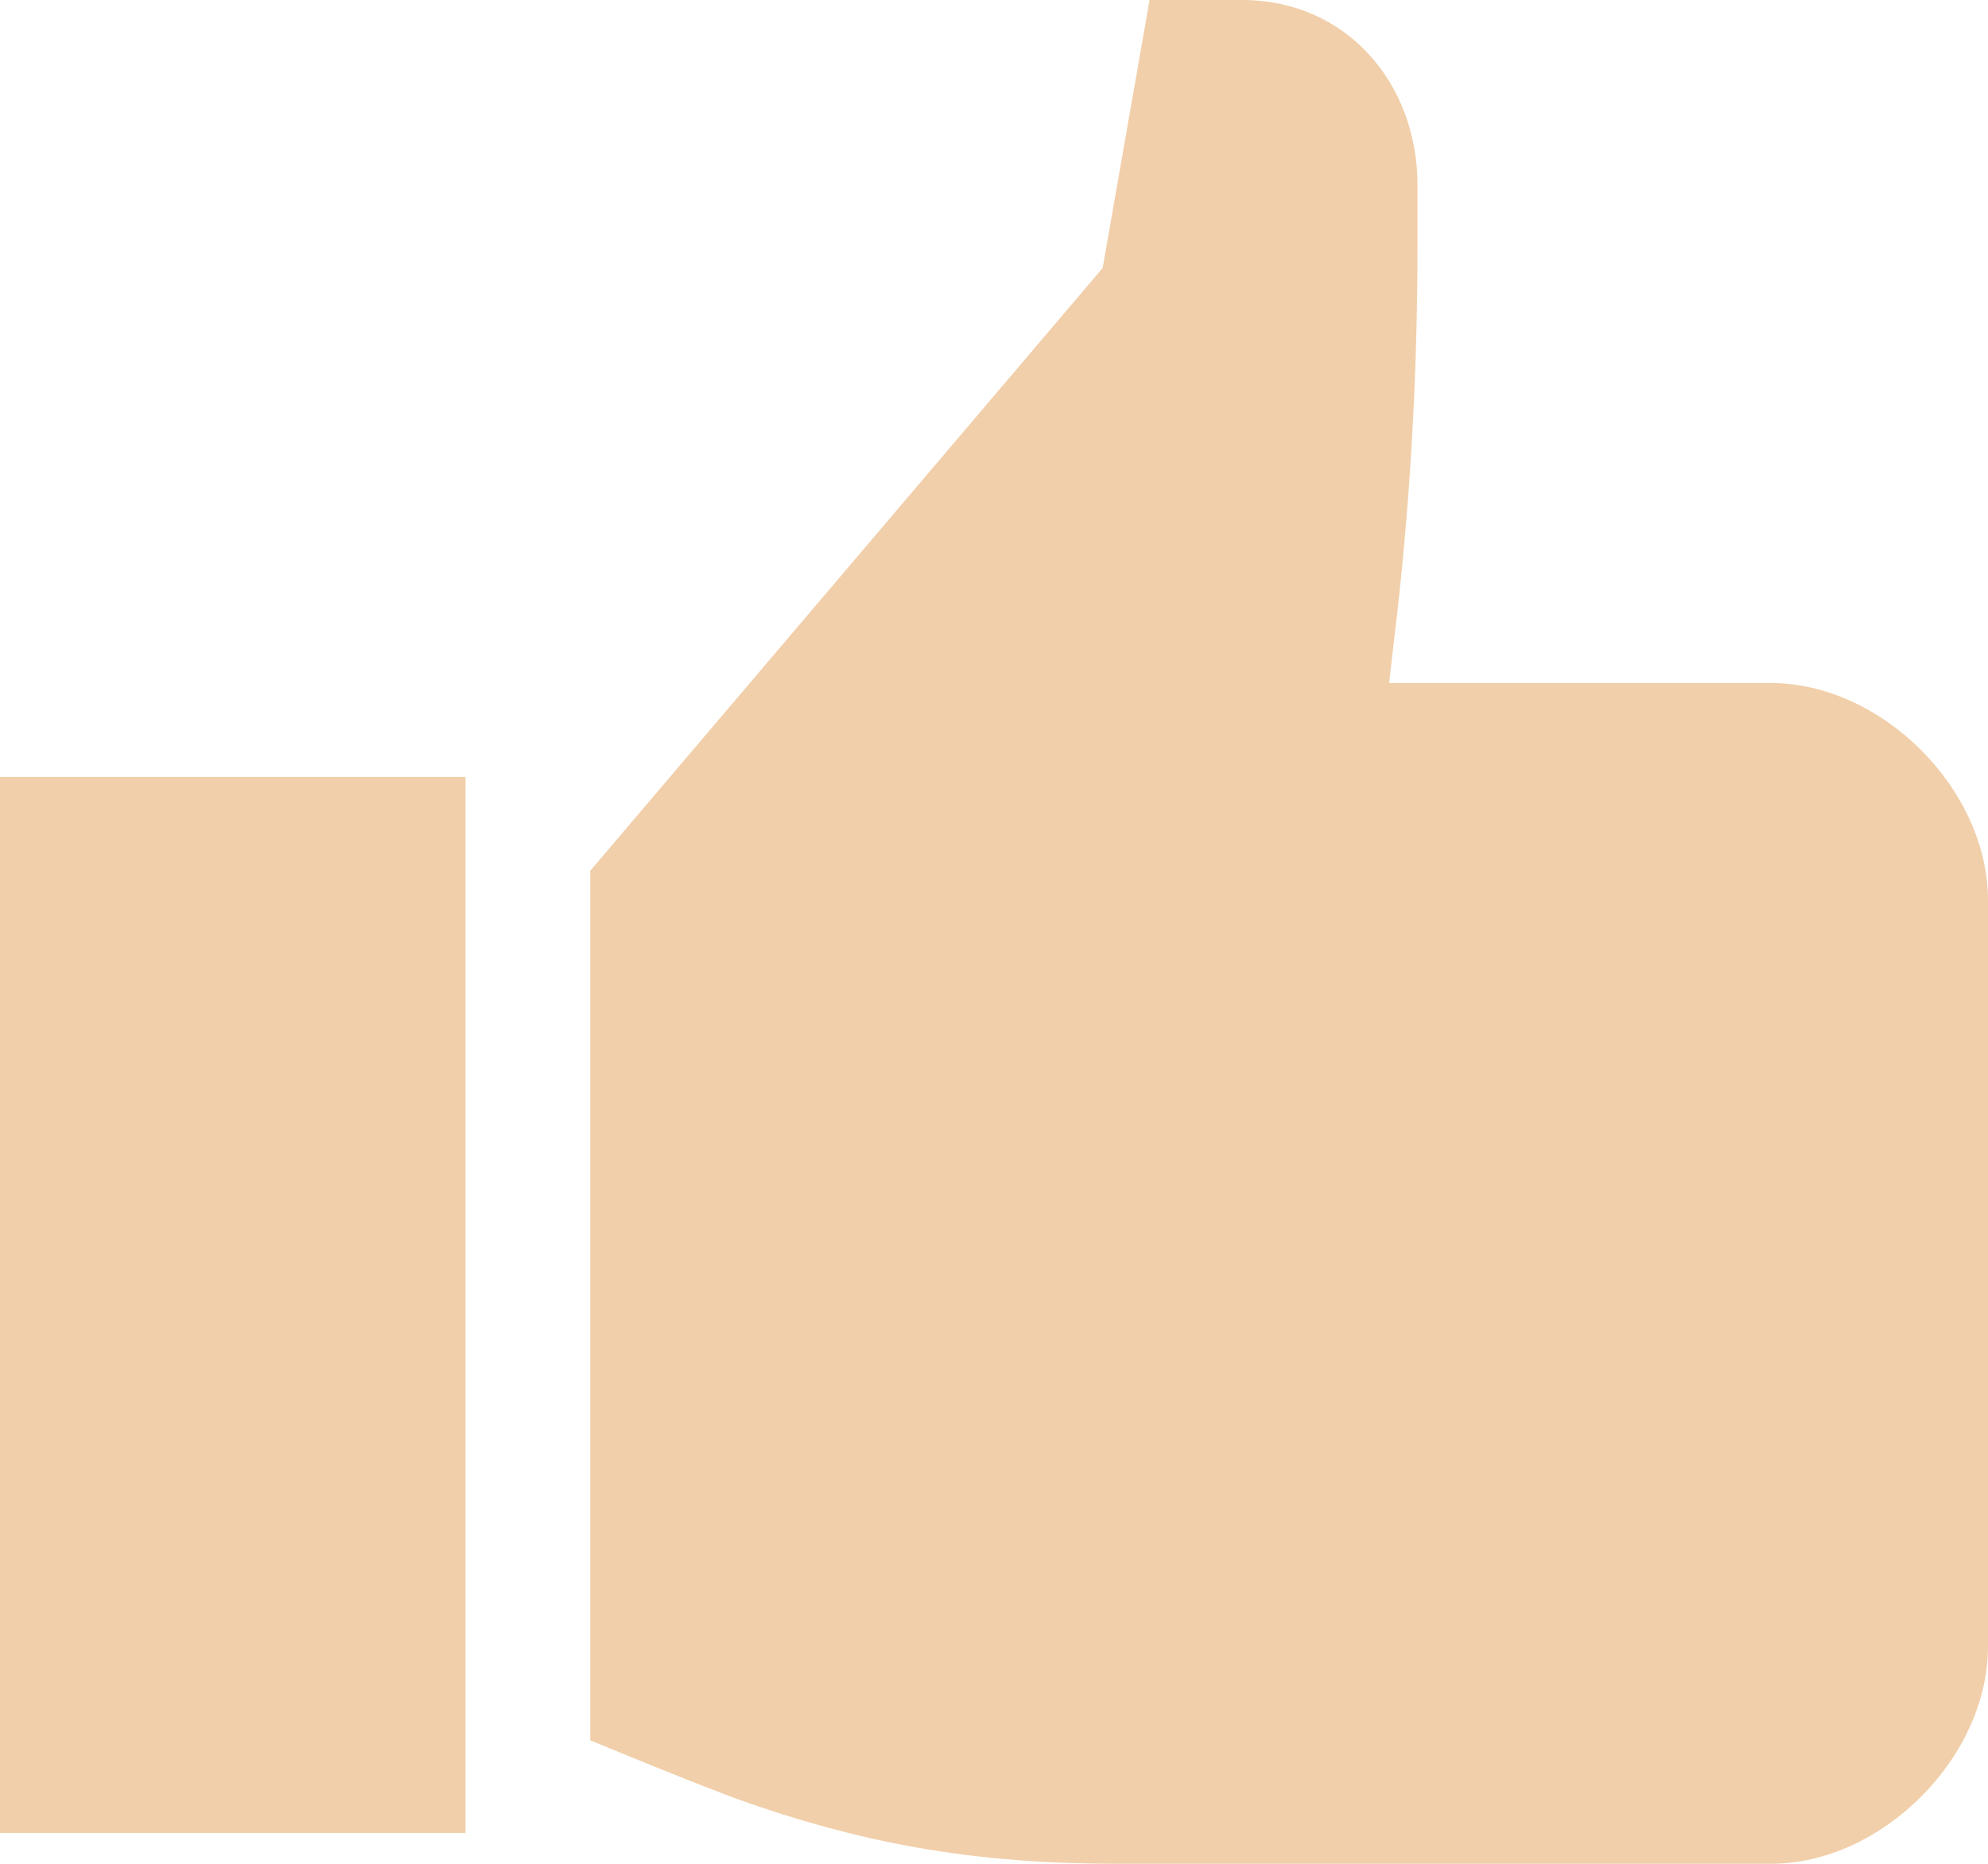 <?xml version="1.0" encoding="UTF-8"?> <svg xmlns="http://www.w3.org/2000/svg" width="32" height="30" viewBox="0 0 32 30" fill="none"> <path d="M32 14.493V26.501C32 28.29 30.291 30 28.502 30H18.008C15.821 30 14.052 29.722 12.005 29.006C11.369 28.787 9.501 28.012 9.501 28.012V14.016L17.749 4.314L18.504 0H19.995C21.665 0 22.817 1.332 22.817 2.982V3.917C22.817 6.044 22.698 8.191 22.44 10.298L22.36 10.994H28.502C30.291 10.994 32 12.704 32 14.493ZM0 29.503H7.493V12.505H0V29.503Z" fill="#F1CFAA"></path> </svg> 